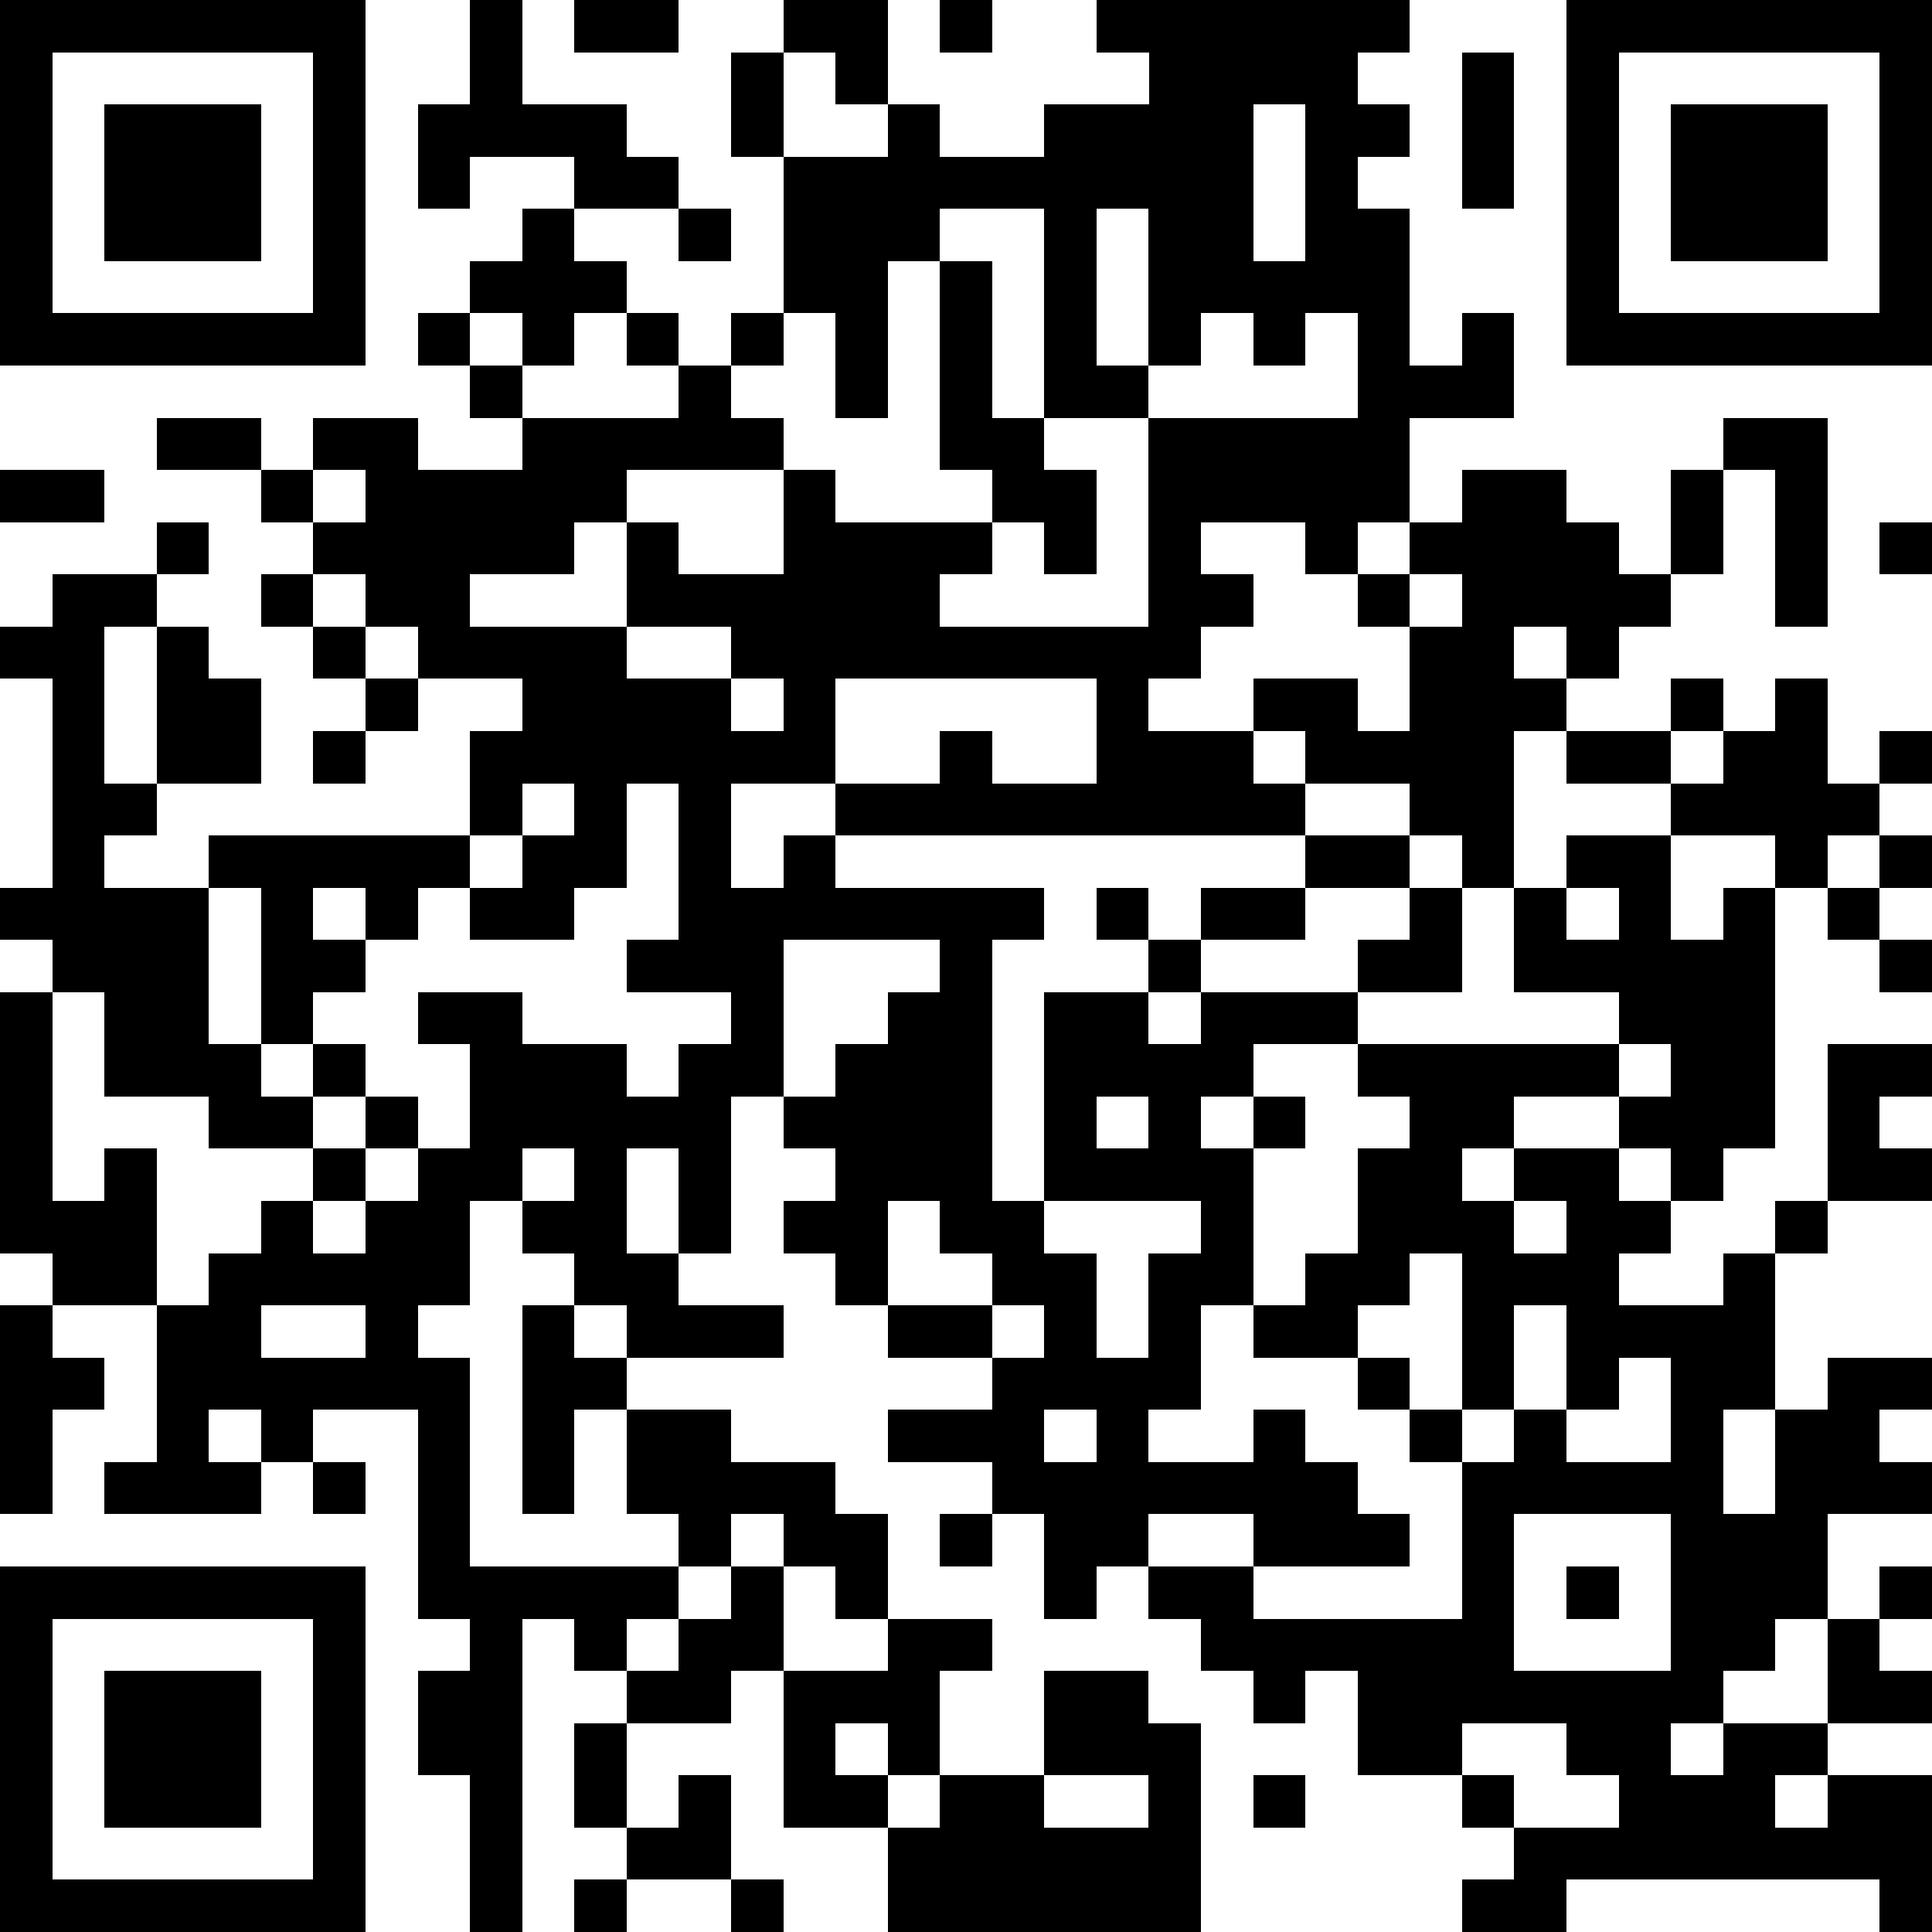 <?xml version="1.0" standalone="yes"?><svg version="1.1" xmlns="http://www.w3.org/2000/svg" xmlns:xlink="http://www.w3.org/1999/xlink" xmlns:ev="http://www.w3.org/2001/xml-events" width="407" height="407" shape-rendering="crispEdges"><path d="M0 0h7v7h-7zM9 0h1v2h2v1h1v1h-2v-1h-2v1h-1v-2h1zM11 0h2v1h-2zM15 0h2v2h-1v-1h-1zM18 0h1v1h-1zM21 0h6v1h-1v1h1v1h-1v1h1v3h1v-1h1v2h-2v2h-1v1h-1v-1h-2v1h1v1h-1v1h-1v1h2v-1h2v1h1v-2h-1v-1h1v-1h1v-1h2v1h1v1h1v-2h1v-1h2v4h-1v-3h-1v2h-1v1h-1v1h-1v-1h-1v1h1v1h-1v3h-1v-1h-1v-1h-2v-1h-1v1h1v1h-9v-1h-2v2h1v-1h1v1h4v1h-1v5h1v-4h2v-1h-1v-1h1v1h1v-1h2v-1h2v1h-2v1h-2v1h-1v1h1v-1h3v-1h1v-1h1v2h-2v1h-2v1h-1v1h1v-1h1v1h-1v3h-1v2h-1v1h2v-1h1v1h1v1h1v1h-3v-1h-2v1h-1v1h-1v-2h-1v-1h-2v-1h2v-1h-2v-1h-1v-1h-1v-1h1v-1h-1v-1h-1v3h-1v-2h-1v2h1v1h2v1h-3v-1h-1v-1h-1v-1h-1v2h-1v1h1v4h4v-1h-1v-2h-1v2h-1v-4h1v1h1v1h2v1h2v1h1v2h-1v-1h-1v-1h-1v1h-1v1h-1v1h-1v-1h-1v6h-1v-3h-1v-2h1v-1h-1v-4h-2v1h-1v-1h-1v1h1v1h-3v-1h1v-3h-2v-1h-1v-5h1v-1h-1v-1h1v-4h-1v-1h1v-1h2v-1h1v1h-1v1h-1v3h1v-3h1v1h1v2h-2v1h-1v1h2v-1h5v-2h1v-1h-2v-1h-1v-1h-1v-1h-1v-1h-2v-1h2v1h1v-1h2v1h2v-1h-1v-1h-1v-1h1v-1h1v-1h1v1h1v1h-1v1h-1v-1h-1v1h1v1h3v-1h-1v-1h1v1h1v-1h1v-3h-1v-2h1v2h2v-1h1v1h2v-1h2v-1h-1zM30 0h7v7h-7zM1 1v5h5v-5zM28 1h1v3h-1zM31 1v5h5v-5zM2 2h3v3h-3zM24 2v3h1v-3zM32 2h3v3h-3zM13 4h1v1h-1zM18 4v1h-1v3h-1v-2h-1v1h-1v1h1v1h-3v1h-1v1h-2v1h3v-2h1v1h2v-2h1v1h3v-1h-1v-4h1v3h1v-4zM21 4v3h1v-3zM23 6v1h-1v1h-2v1h1v2h-1v-1h-1v1h-1v1h4v-4h4v-2h-1v1h-1v-1zM0 9h2v1h-2zM6 9v1h1v-1zM36 10h1v1h-1zM5 11h1v1h-1zM27 11v1h1v-1zM6 12h1v1h-1zM12 12v1h2v-1zM7 13h1v1h-1zM14 13v1h1v-1zM16 13v2h2v-1h1v1h2v-2zM32 13h1v1h-1zM34 13h1v2h1v-1h1v1h-1v1h-1v1h-1v-1h-2v-1h-2v-1h2v1h1v-1h1zM6 14h1v1h-1zM10 15v1h-1v1h-1v1h-1v-1h-1v1h1v1h-1v1h-1v-3h-1v3h1v1h1v-1h1v1h-1v1h-2v-1h-2v-2h-1v4h1v-1h1v3h1v-1h1v-1h1v-1h1v-1h1v1h-1v1h-1v1h1v-1h1v-1h1v-2h-1v-1h2v1h2v1h1v-1h1v-1h-2v-1h1v-3h-1v2h-1v1h-2v-1h1v-1h1v-1zM30 16h2v2h1v-1h1v5h-1v1h-1v-1h-1v-1h-2v1h-1v1h1v-1h2v1h1v1h-1v1h2v-1h1v-1h1v-3h2v1h-1v1h1v1h-2v1h-1v3h-1v2h1v-2h1v-1h2v1h-1v1h1v1h-2v2h-1v1h-1v1h-1v1h1v-1h2v-2h1v-1h1v1h-1v1h1v1h-2v1h-1v1h1v-1h2v3h-1v-1h-6v1h-2v-1h1v-1h-1v-1h-2v-2h-1v1h-1v-1h-1v-1h-1v-1h2v1h4v-3h-1v-1h-1v-1h-2v-1h1v-1h1v-2h1v-1h-1v-1h5v-1h-2v-2h1zM36 16h1v1h-1zM30 17v1h1v-1zM35 17h1v1h-1zM15 18v3h1v-1h1v-1h1v-1zM36 18h1v1h-1zM31 20v1h1v-1zM21 21v1h1v-1zM10 22v1h1v-1zM17 23v2h2v-1h-1v-1zM20 23v1h1v2h1v-2h1v-1zM29 23v1h1v-1zM27 24v1h-1v1h1v1h1v-3zM0 25h1v1h1v1h-1v2h-1zM5 25v1h2v-1zM19 25v1h1v-1zM29 25v2h-1v1h1v-1h1v-2zM31 26v1h-1v1h2v-2zM20 27v1h1v-1zM6 28h1v1h-1zM18 29h1v1h-1zM29 29v3h3v-3zM0 30h7v7h-7zM14 30h1v2h-1v1h-2v-1h1v-1h1zM30 30h1v1h-1zM1 31v5h5v-5zM17 31h2v1h-1v2h-1v-1h-1v1h1v1h-2v-3h2zM2 32h3v3h-3zM20 32h2v1h1v4h-6v-2h1v-1h2zM11 33h1v2h-1zM28 33v1h1v1h2v-1h-1v-1zM13 34h1v2h-2v-1h1zM20 34v1h2v-1zM24 34h1v1h-1zM11 36h1v1h-1zM14 36h1v1h-1z" style="fill:#000" transform="translate(0,0) scale(11)"/></svg>